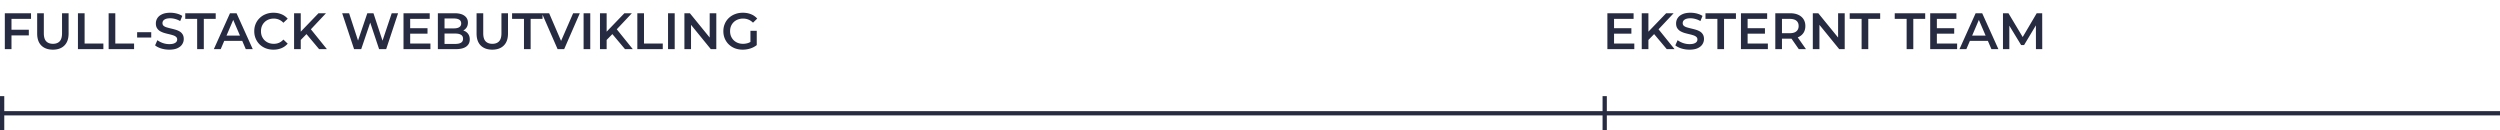 <svg xmlns="http://www.w3.org/2000/svg" width="1170" height="61" fill="none"><path fill="#262B41" d="M5.112 13.928h8.376v2.64H5.112v-2.64ZM5.376 23h-3.12V6.2H14.52v2.616H5.376V23Zm19.385.24c-2.304 0-4.112-.648-5.424-1.944-1.296-1.296-1.944-3.168-1.944-5.616V6.2h3.12v9.36c0 1.728.368 2.984 1.104 3.768.752.784 1.808 1.176 3.168 1.176s2.408-.392 3.144-1.176c.736-.784 1.104-2.04 1.104-3.768V6.2h3.072v9.48c0 2.448-.656 4.32-1.968 5.616-1.296 1.296-3.088 1.944-5.376 1.944ZM36.475 23V6.2h3.12v14.16h8.784V23H36.475Zm14.367 0V6.2h3.12v14.16h8.784V23H50.842Zm13.337-5.424V15.08h6.6v2.496h-6.6Zm15.027 5.664a12.78 12.78 0 0 1-3.768-.552c-1.2-.384-2.152-.872-2.856-1.464l1.08-2.424c.672.528 1.504.968 2.496 1.32a9.05 9.05 0 0 0 3.048.528c.88 0 1.592-.096 2.136-.288.544-.192.944-.448 1.2-.768.256-.336.384-.712.384-1.128 0-.512-.184-.92-.552-1.224-.368-.32-.848-.568-1.44-.744a19.677 19.677 0 0 0-1.944-.528 38.206 38.206 0 0 1-2.136-.552 10.176 10.176 0 0 1-1.944-.84 4.358 4.358 0 0 1-1.416-1.392c-.368-.576-.552-1.312-.552-2.208 0-.912.24-1.744.72-2.496.496-.768 1.24-1.376 2.232-1.824 1.008-.464 2.28-.696 3.816-.696 1.008 0 2.008.128 3 .384s1.856.624 2.592 1.104l-.984 2.424a8.924 8.924 0 0 0-2.328-.984 8.54 8.54 0 0 0-2.304-.336c-.864 0-1.568.104-2.112.312-.528.208-.92.48-1.176.816-.24.336-.36.72-.36 1.152 0 .512.176.928.528 1.248.368.304.84.544 1.416.72.592.176 1.248.352 1.968.528.72.16 1.432.344 2.136.552.72.208 1.368.48 1.944.816a3.871 3.871 0 0 1 1.416 1.368c.368.576.552 1.304.552 2.184 0 .896-.248 1.728-.744 2.496-.48.752-1.224 1.36-2.232 1.824-1.008.448-2.28.672-3.816.672Zm13.06-.24V8.84h-5.568V6.2h14.256v2.64h-5.568V23h-3.12Zm7.809 0 7.56-16.8h3.072l7.584 16.8h-3.264l-6.504-15.144h1.248L103.291 23h-3.216Zm3.48-3.888.84-2.448h9.072l.84 2.448h-10.752Zm24.415 4.128c-1.28 0-2.472-.208-3.576-.624a8.929 8.929 0 0 1-2.856-1.8 8.433 8.433 0 0 1-1.872-2.76c-.448-1.056-.672-2.208-.672-3.456 0-1.248.224-2.4.672-3.456a8.004 8.004 0 0 1 1.896-2.736 8.41 8.41 0 0 1 2.856-1.8c1.088-.432 2.28-.648 3.576-.648 1.376 0 2.632.24 3.768.72a7.353 7.353 0 0 1 2.88 2.088l-2.016 1.896c-.608-.656-1.288-1.144-2.04-1.464a5.932 5.932 0 0 0-2.448-.504c-.88 0-1.688.144-2.424.432a5.77 5.77 0 0 0-1.896 1.224 5.815 5.815 0 0 0-1.248 1.872c-.288.72-.432 1.512-.432 2.376 0 .864.144 1.656.432 2.376.304.72.72 1.344 1.248 1.872a5.77 5.77 0 0 0 1.896 1.224c.736.288 1.544.432 2.424.432.88 0 1.696-.16 2.448-.48.752-.336 1.432-.84 2.04-1.512l2.016 1.92a7.685 7.685 0 0 1-2.88 2.088c-1.136.48-2.4.72-3.792.72Zm12.445-4.2-.168-3.696 8.808-9.144h3.504l-7.32 7.776-1.728 1.896-3.096 3.168ZM137.631 23V6.2h3.12V23h-3.12Zm11.712 0-6.432-7.656 2.064-2.28L152.991 23h-3.648Zm16.365 0L160.14 6.2h3.24l4.968 15.192h-1.608L171.9 6.2h2.88l5.016 15.192h-1.56L183.324 6.2h2.976L180.732 23h-3.312l-4.584-13.704h.864L169.044 23h-3.336Zm26.014-9.816h8.352v2.568h-8.352v-2.568Zm.24 7.2h9.48V23h-12.6V6.2h12.264v2.616h-9.144v11.568ZM204.92 23V6.2h7.872c2.016 0 3.552.4 4.608 1.2 1.056.784 1.584 1.84 1.584 3.168 0 .896-.208 1.664-.624 2.304a4.271 4.271 0 0 1-1.68 1.464 5.071 5.071 0 0 1-2.256.504l.432-.864c.944 0 1.792.176 2.544.528a4.053 4.053 0 0 1 1.776 1.488c.448.656.672 1.472.672 2.448 0 1.44-.552 2.56-1.656 3.36-1.104.8-2.744 1.2-4.92 1.2h-8.352Zm3.12-2.448h5.04c1.168 0 2.064-.192 2.688-.576.624-.384.936-1 .936-1.848 0-.832-.312-1.44-.936-1.824-.624-.4-1.52-.6-2.688-.6h-5.28V13.28h4.656c1.088 0 1.92-.192 2.496-.576.592-.384.888-.96.888-1.728 0-.784-.296-1.368-.888-1.752-.576-.384-1.408-.576-2.496-.576h-4.416v11.904Zm22.362 2.688c-2.304 0-4.112-.648-5.424-1.944-1.296-1.296-1.944-3.168-1.944-5.616V6.2h3.12v9.36c0 1.728.368 2.984 1.104 3.768.752.784 1.808 1.176 3.168 1.176s2.408-.392 3.144-1.176c.736-.784 1.104-2.04 1.104-3.768V6.2h3.072v9.48c0 2.448-.656 4.32-1.968 5.616-1.296 1.296-3.088 1.944-5.376 1.944Zm14.817-.24V8.84h-5.568V6.2h14.256v2.64h-5.568V23h-3.12Zm15.739 0-7.344-16.8h3.384l6.552 15.192h-1.944L268.23 6.2h3.12L264.03 23h-3.072Zm12.165 0V6.2h3.12V23h-3.12Zm10.448-3.96-.168-3.696 8.808-9.144h3.504l-7.32 7.776-1.728 1.896-3.096 3.168ZM280.787 23V6.2h3.12V23h-3.12Zm11.712 0-6.432-7.656 2.064-2.28L296.147 23h-3.648Zm5.773 0V6.2h3.12v14.16h8.784V23h-11.904Zm14.367 0V6.2h3.12V23h-3.12Zm7.664 0V6.2h2.568l10.536 12.936h-1.272V6.2h3.096V23h-2.568l-10.536-12.936h1.272V23h-3.096Zm27.278.24c-1.312 0-2.52-.208-3.624-.624a8.929 8.929 0 0 1-2.856-1.8 8.258 8.258 0 0 1-1.896-2.76c-.448-1.056-.672-2.208-.672-3.456 0-1.248.224-2.4.672-3.456a8.004 8.004 0 0 1 1.896-2.736 8.616 8.616 0 0 1 2.904-1.8c1.104-.432 2.312-.648 3.624-.648 1.424 0 2.704.232 3.84.696a7.535 7.535 0 0 1 2.904 2.04l-1.968 1.92c-.656-.656-1.368-1.136-2.136-1.44-.752-.32-1.584-.48-2.496-.48-.88 0-1.696.144-2.448.432-.752.288-1.4.696-1.944 1.224a5.63 5.63 0 0 0-1.272 1.872c-.288.72-.432 1.512-.432 2.376 0 .848.144 1.632.432 2.352a5.9 5.9 0 0 0 1.272 1.896 5.712 5.712 0 0 0 1.92 1.224c.736.288 1.552.432 2.448.432a7.54 7.54 0 0 0 2.4-.384c.784-.272 1.528-.72 2.232-1.344l1.776 2.328c-.88.704-1.904 1.24-3.072 1.608-1.152.352-2.32.528-3.504.528Zm3.624-2.544v-6.288h2.952v6.696l-2.952-.408ZM755.136 13.184h8.352v2.568h-8.352v-2.568Zm.24 7.2h9.48V23h-12.6V6.2h12.264v2.616h-9.144v11.568Zm15.742-1.344-.168-3.696 8.808-9.144h3.504l-7.32 7.776-1.728 1.896-3.096 3.168ZM768.334 23V6.2h3.12V23h-3.12Zm11.712 0-6.432-7.656 2.064-2.28L783.694 23h-3.648Zm10.629.24a12.78 12.78 0 0 1-3.768-.552c-1.2-.384-2.152-.872-2.856-1.464l1.08-2.424c.672.528 1.504.968 2.496 1.32a9.05 9.05 0 0 0 3.048.528c.88 0 1.592-.096 2.136-.288.544-.192.944-.448 1.2-.768.256-.336.384-.712.384-1.128 0-.512-.184-.92-.552-1.224-.368-.32-.848-.568-1.44-.744a19.677 19.677 0 0 0-1.944-.528 38.206 38.206 0 0 1-2.136-.552 10.176 10.176 0 0 1-1.944-.84 4.358 4.358 0 0 1-1.416-1.392c-.368-.576-.552-1.312-.552-2.208 0-.912.24-1.744.72-2.496.496-.768 1.24-1.376 2.232-1.824 1.008-.464 2.28-.696 3.816-.696 1.008 0 2.008.128 3 .384s1.856.624 2.592 1.104l-.984 2.424a8.924 8.924 0 0 0-2.328-.984 8.54 8.54 0 0 0-2.304-.336c-.864 0-1.568.104-2.112.312-.528.208-.92.48-1.176.816-.24.336-.36.72-.36 1.152 0 .512.176.928.528 1.248.368.304.84.544 1.416.72.592.176 1.248.352 1.968.528.72.16 1.432.344 2.136.552.72.208 1.368.48 1.944.816a3.871 3.871 0 0 1 1.416 1.368c.368.576.552 1.304.552 2.184 0 .896-.248 1.728-.744 2.496-.48.752-1.224 1.36-2.232 1.824-1.008.448-2.28.672-3.816.672Zm13.059-.24V8.84h-5.568V6.2h14.256v2.64h-5.568V23h-3.12Zm13.91-9.816h8.352v2.568h-8.352v-2.568Zm.24 7.2h9.48V23h-12.6V6.2h12.264v2.616h-9.144v11.568ZM830.842 23V6.2h6.912c1.488 0 2.76.24 3.816.72 1.072.48 1.896 1.168 2.472 2.064.576.896.864 1.96.864 3.192 0 1.232-.288 2.296-.864 3.192-.576.88-1.4 1.56-2.472 2.04-1.056.464-2.328.696-3.816.696h-5.184l1.392-1.416V23h-3.12Zm10.992 0-4.248-6.096h3.336L845.194 23h-3.36Zm-7.872-5.976-1.392-1.488h5.04c1.376 0 2.408-.296 3.096-.888.704-.592 1.056-1.416 1.056-2.472 0-1.072-.352-1.896-1.056-2.472-.688-.576-1.72-.864-3.096-.864h-5.04l1.392-1.536v9.72ZM848.397 23V6.2h2.568l10.536 12.936h-1.272V6.2h3.096V23h-2.568l-10.536-12.936h1.272V23h-3.096Zm22.837 0V8.84h-5.568V6.2h14.256v2.64h-5.568V23h-3.12Zm21.071 0V8.84h-5.568V6.2h14.256v2.64h-5.568V23h-3.12Zm13.909-9.816h8.352v2.568h-8.352v-2.568Zm.24 7.2h9.48V23h-12.6V6.2h12.264v2.616h-9.144v11.568ZM917.036 23l7.56-16.8h3.072l7.584 16.8h-3.264l-6.504-15.144h1.248L920.252 23h-3.216Zm3.48-3.888.84-2.448h9.072l.84 2.448h-10.752ZM937.389 23V6.2h2.568l7.344 12.264h-1.344L953.181 6.2h2.568l.024 16.8h-2.952l-.024-12.168h.624l-6.144 10.248h-1.392l-6.24-10.248h.72V23h-2.976ZM0 52h1170v2H0z"></path><path fill="#262B41" d="M0 45h2v16H0zM750 45h2v16h-2z"></path></svg>